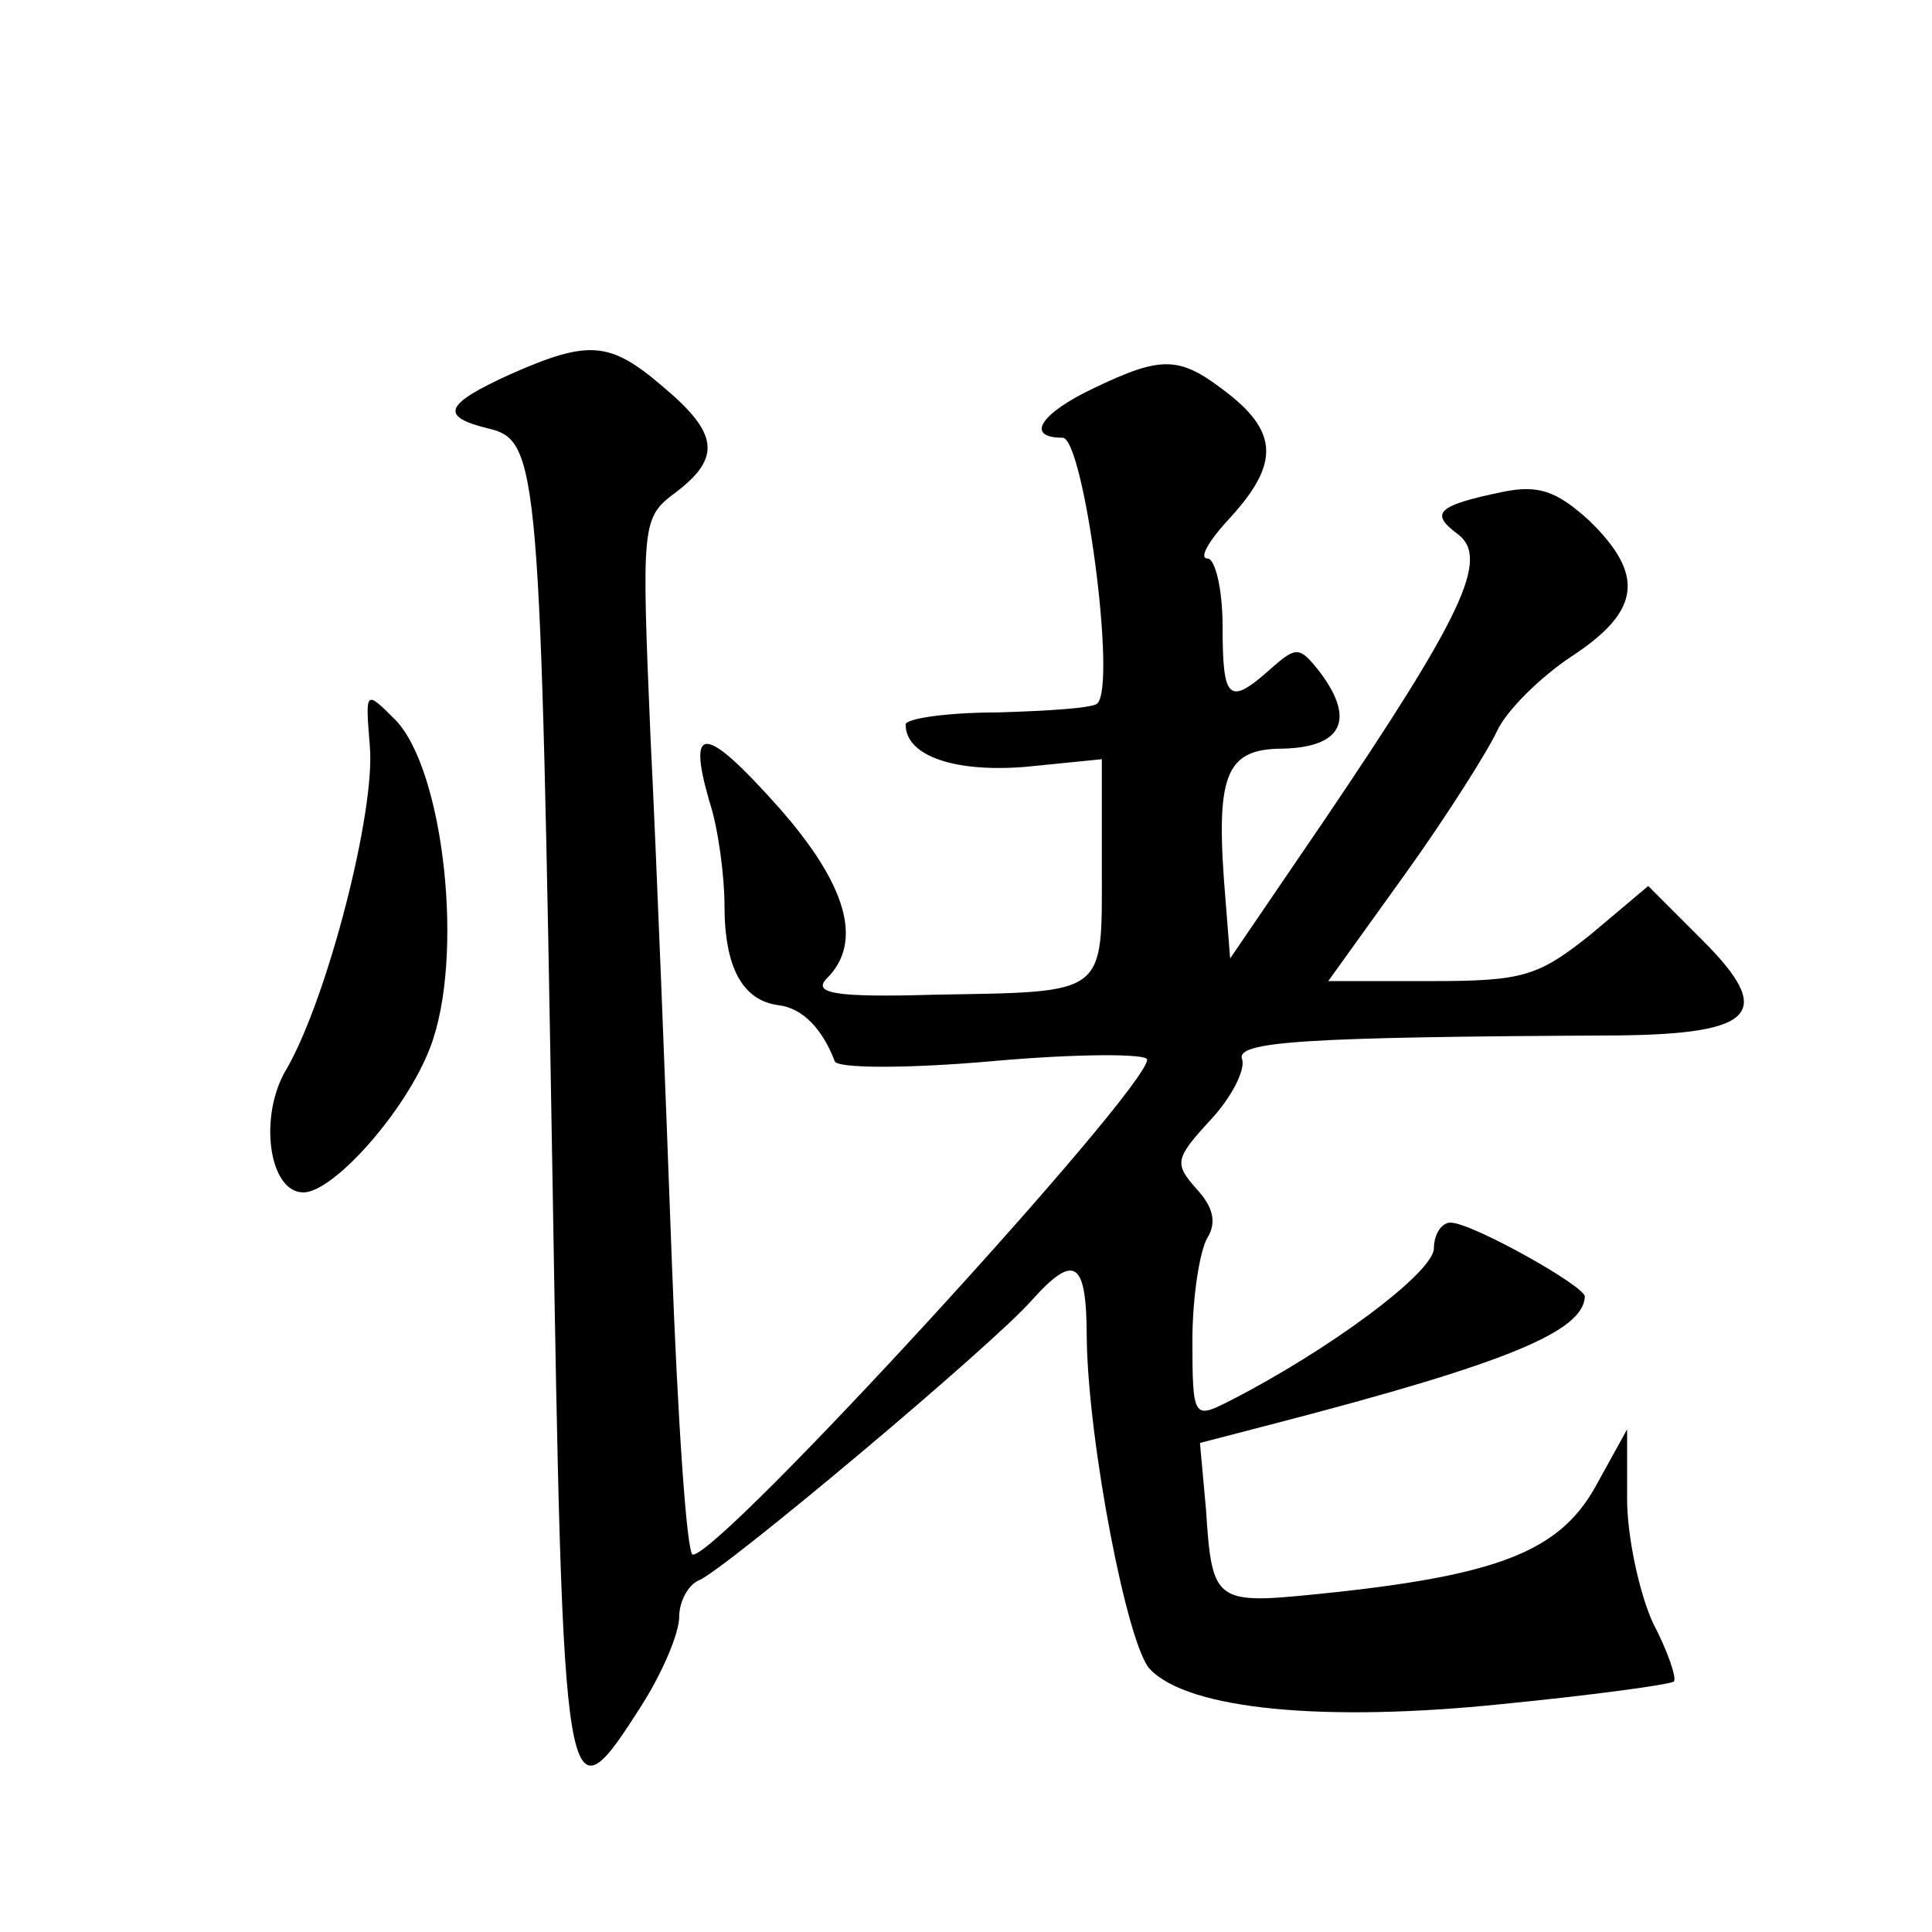 <?xml version="1.0" standalone="no"?>
<!DOCTYPE svg PUBLIC "-//W3C//DTD SVG 20010904//EN"
 "http://www.w3.org/TR/2001/REC-SVG-20010904/DTD/svg10.dtd">
<svg version="1.0" xmlns="http://www.w3.org/2000/svg"
 width="128pt" height="128pt" viewBox="0 0 128 128"
 preserveAspectRatio="xMidYMid meet">
<g transform="translate(0,128) scale(0.1,-0.1)"
fill="#0" stroke="none">
<path d="M338 1032 c-44 -20 -47 -28 -14 -36 33 -8 34 -26 42 -494 7 -426 8 -432
59 -352 14 22 25 48 25 59 0 10 6 21 13 24 16 6 195 156 221 186 28 31 36 26 36
-26 1 -69 27 -204 42 -219 26 -27 117 -35 233 -23 61 6 112 13 114 15 2 2 -4 20
-14 39 -9 20 -17 57 -17 82 l0 46 -21 -38 c-24 -43 -65 -59 -183 -71 -69 -7 -71
-6 -75 56 l-4 44 50 13 c154 40 204 61 205 84 0 7 -75 49 -89 49 -6 0 -11 -8 -11
-17 0 -16 -70 -68 -137 -102 -22 -11 -23 -10 -23 41 0 29 5 60 10 68 6 10 4 20
-7 32 -15 17 -15 20 9 46 14 15 23 33 21 40 -5 12 39 15 249 16 91 1 104 15 56
63 l-36 36 -38 -32 c-35 -28 -45 -31 -106 -31 l-68 0 51 71 c28 39 55 82 61 95
6 13 28 35 49 49 46 30 49 54 12 90 -22 20 -34 24 -58 19 -43 -9 -48 -14 -29 -28
21 -16 3 -54 -89 -190 l-62 -91 -3 38 c-7 83 -1 101 38 101 39 1 48 19 25 50 -14
18 -16 18 -33 3 -28 -25 -32 -21 -32 28 0 25 -5 45 -10 45 -6 0 1 12 15 27 32 35
32 56 -1 82 -32 25 -43 26 -89 4 -36 -17 -46 -33 -21 -33 14 0 36 -164 23 -176
-2 -3 -32 -5 -66 -6 -33 0 -61 -4 -61 -8 0 -21 33 -32 80 -28 l50 5 0 -72 c0 -85
4 -82 -110 -84 -68 -2 -82 1 -72 11 24 24 13 62 -32 113 -49 55 -61 56 -46 4 6
-18 10 -50 10 -69 0 -41 12 -63 36 -66 16 -2 29 -16 37 -37 1 -5 49 -5 105 0 56
5 102 5 102 1 0 -20 -282 -328 -301 -328 -4 0 -10 89 -14 197 -4 109 -10 264 -14
344 -6 143 -6 146 17 163 30 23 28 39 -9 70 -35 30 -49 31 -101 8z M245 786 c4
-43 -28 -167 -55 -214 -19 -31 -12 -82 11 -82 20 0 68 54 84 96 23 60 9 184 -23
217 -20 20 -20 20 -17 -17z"/>
</g>
</svg>
